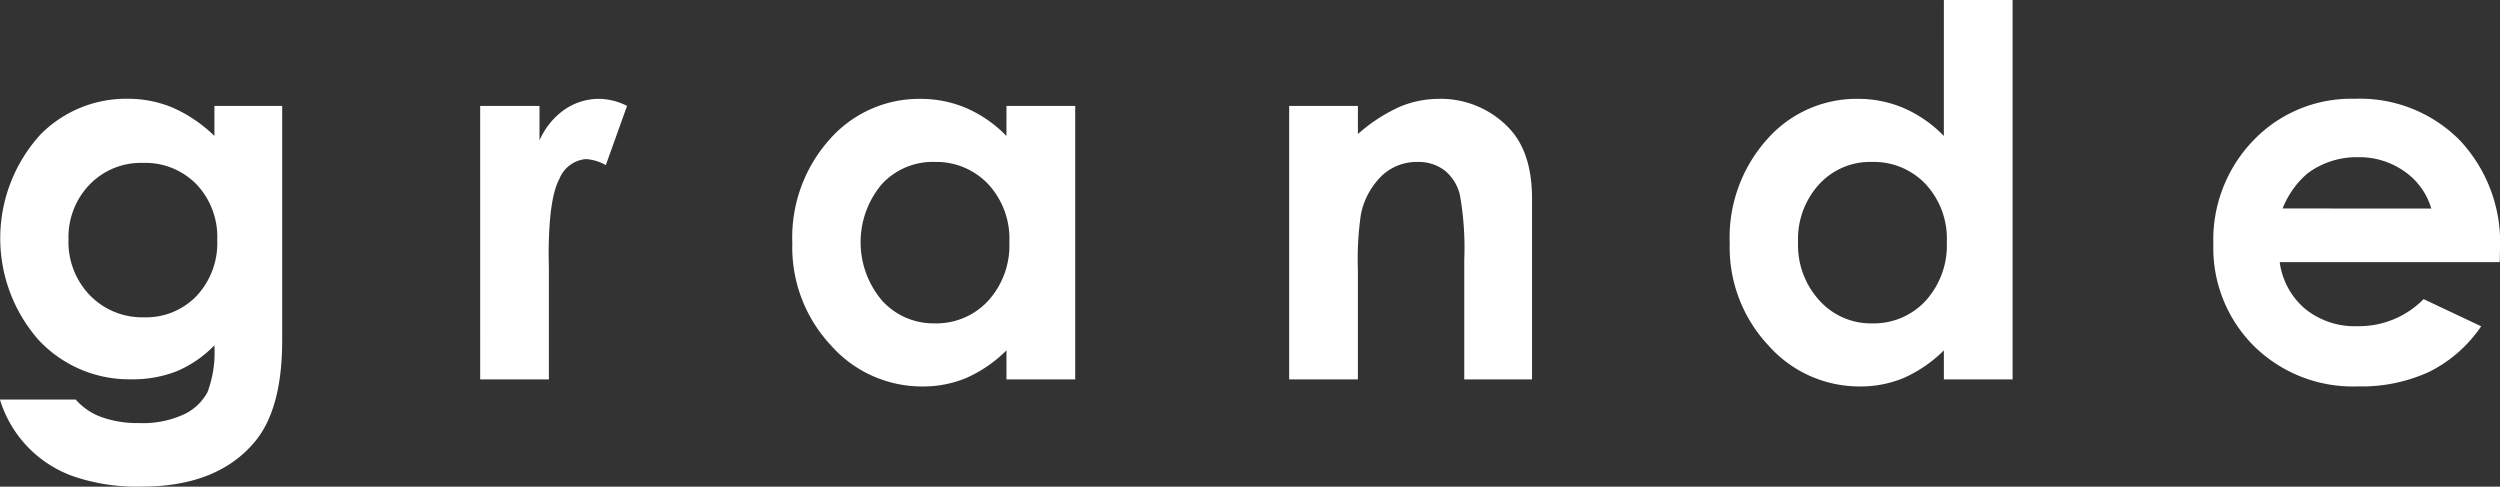 <?xml version="1.0" encoding="UTF-8"?>
<svg xmlns="http://www.w3.org/2000/svg" width="214.885" height="41.833" viewBox="0 0 214.885 41.833">
  <rect x="0" y="0" width="214.885" height="41.833" fill="#333333" stroke="none"/>
  <g id="Group_2" data-name="Group 2" transform="translate(-541.902 118.021)">
    <path id="Path_1" data-name="Path 1" d="M2276.576,2286.653h5.826V2306.8q0,5.967-2.4,8.777-3.217,3.8-9.69,3.8a16.935,16.935,0,0,1-5.805-.866,10.132,10.132,0,0,1-6.366-6.619h6.511a5.385,5.385,0,0,0,2.228,1.512,9.192,9.192,0,0,0,3.224.511,8.483,8.483,0,0,0,3.828-.737,4.454,4.454,0,0,0,2.045-1.909,9.7,9.7,0,0,0,.595-4.035,9.789,9.789,0,0,1-3.266,2.238,10.4,10.4,0,0,1-3.872.681,10.647,10.647,0,0,1-8-3.414,13.237,13.237,0,0,1,.195-17.631,10.333,10.333,0,0,1,7.485-3.068,9.974,9.974,0,0,1,3.839.745,12.164,12.164,0,0,1,3.624,2.45Zm-6.149,4.9a6.107,6.107,0,0,0-4.584,1.87,6.49,6.49,0,0,0-1.808,4.7,6.581,6.581,0,0,0,1.851,4.82,6.252,6.252,0,0,0,4.649,1.88,6,6,0,0,0,4.509-1.837,6.643,6.643,0,0,0,1.776-4.819,6.562,6.562,0,0,0-1.786-4.777,6.143,6.143,0,0,0-4.606-1.837" transform="translate(-1716.245 -2395.571)" fill="#fff"></path>
    <path id="Path_2" data-name="Path 2" d="M3349.392,2286.653h5.1v2.966a6.317,6.317,0,0,1,2.171-2.663,5.215,5.215,0,0,1,2.968-.91,5.461,5.461,0,0,1,2.386.606l-1.824,5.091a4.01,4.01,0,0,0-1.695-.519,2.685,2.685,0,0,0-2.286,1.684q-.932,1.684-.933,6.607l.021,1.144v9.5h-5.906Z" transform="translate(-2766.218 -2395.571)" fill="#fff"></path>
    <path id="Path_3" data-name="Path 3" d="M4077.195,2286.653h5.907v23.506h-5.907v-2.493a11.55,11.55,0,0,1-3.46,2.374,9.642,9.642,0,0,1-3.761.727,10.442,10.442,0,0,1-7.868-3.532,12.333,12.333,0,0,1-3.319-8.784,12.639,12.639,0,0,1,3.211-8.923,10.228,10.228,0,0,1,7.8-3.479,9.935,9.935,0,0,1,3.966.8,10.822,10.822,0,0,1,3.428,2.389Zm-6.2,4.814a5.94,5.94,0,0,0-4.534,1.935,7.741,7.741,0,0,0,.032,9.975,5.946,5.946,0,0,0,4.523,1.967,6.056,6.056,0,0,0,4.6-1.934,7.081,7.081,0,0,0,1.826-5.069,6.878,6.878,0,0,0-1.826-4.971,6.131,6.131,0,0,0-4.62-1.9" transform="translate(-3448.782 -2395.571)" fill="#fff"></path>
    <path id="Path_4" data-name="Path 4" d="M5187.972,2286.653h5.908v2.418a14.165,14.165,0,0,1,3.639-2.361,8.775,8.775,0,0,1,3.337-.664,8.089,8.089,0,0,1,5.94,2.441q2.051,2.075,2.051,6.136v15.536h-5.825v-10.284a25.875,25.875,0,0,0-.379-5.583,3.824,3.824,0,0,0-1.318-2.1,3.7,3.7,0,0,0-2.323-.723,4.366,4.366,0,0,0-3.081,1.2,6.381,6.381,0,0,0-1.783,3.309,26.568,26.568,0,0,0-.259,4.764v9.421h-5.908Z" transform="translate(-4535.261 -2395.571)" fill="#fff"></path>
    <path id="Path_5" data-name="Path 5" d="M6207.5,2061.408h5.906v32.609H6207.5v-2.494a11.547,11.547,0,0,1-3.459,2.374,9.646,9.646,0,0,1-3.762.726,10.442,10.442,0,0,1-7.867-3.532,12.332,12.332,0,0,1-3.32-8.784,12.638,12.638,0,0,1,3.211-8.923,10.23,10.23,0,0,1,7.8-3.48,9.952,9.952,0,0,1,3.966.8,10.841,10.841,0,0,1,3.428,2.388Zm-6.2,13.917a5.939,5.939,0,0,0-4.534,1.935,6.98,6.98,0,0,0-1.8,4.96,7.05,7.05,0,0,0,1.837,5.015,5.943,5.943,0,0,0,4.522,1.967,6.058,6.058,0,0,0,4.6-1.935,7.082,7.082,0,0,0,1.827-5.069,6.881,6.881,0,0,0-1.827-4.972,6.133,6.133,0,0,0-4.62-1.9" transform="translate(-5498.514 -2179.428)" fill="#fff"></path>
    <path id="Path_6" data-name="Path 6" d="M7312.938,2300.084h-18.913a6.368,6.368,0,0,0,2.184,4.013,6.8,6.8,0,0,0,4.528,1.49,7.786,7.786,0,0,0,5.657-2.327l4.947,2.336a11.707,11.707,0,0,1-4.436,3.9,13.835,13.835,0,0,1-6.137,1.265,12.109,12.109,0,0,1-8.98-3.489,11.9,11.9,0,0,1-3.467-8.741,12.288,12.288,0,0,1,3.463-8.935,11.623,11.623,0,0,1,8.683-3.554,12.065,12.065,0,0,1,9.019,3.547,12.816,12.816,0,0,1,3.474,9.369Zm-5.885-4.612a5.887,5.887,0,0,0-2.3-3.184,6.7,6.7,0,0,0-3.99-1.227,7.081,7.081,0,0,0-4.327,1.376,7.677,7.677,0,0,0-2.163,3.034Z" transform="translate(-6556.173 -2395.571)" fill="#fff"></path>
  </g>
</svg>
